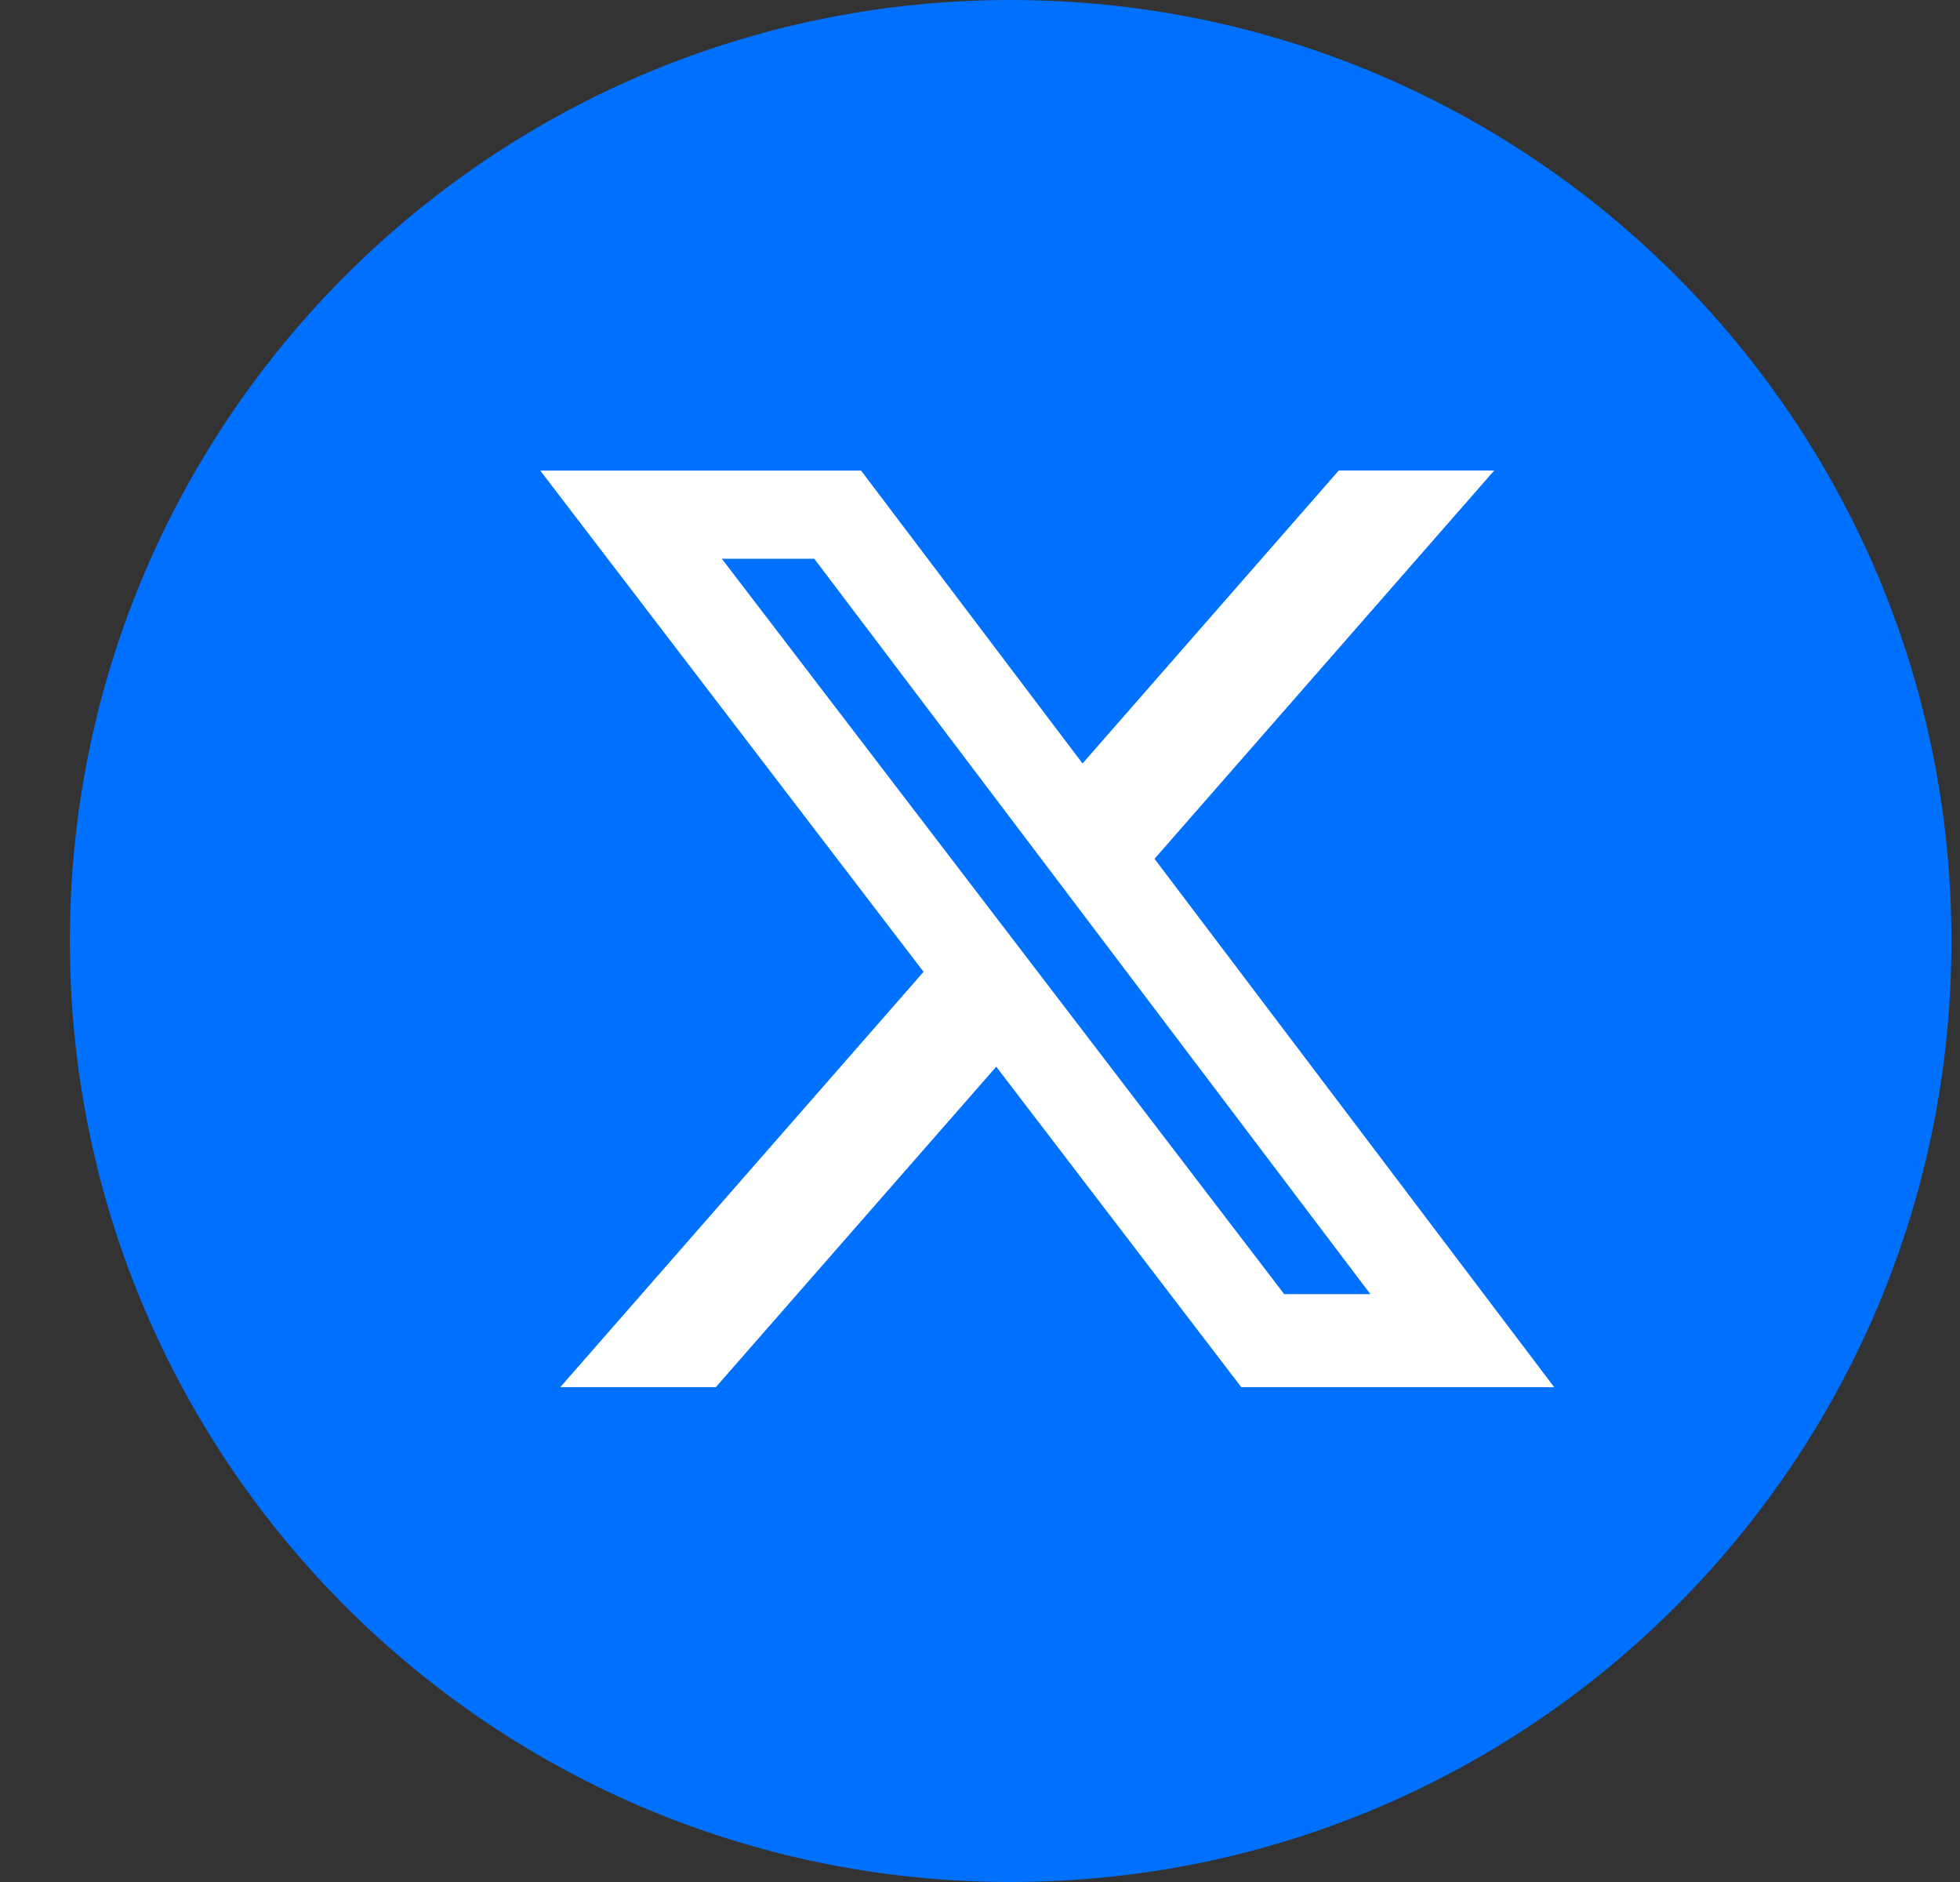 <svg width="25" height="24" viewBox="0 0 25 24" fill="none" xmlns="http://www.w3.org/2000/svg">
<rect x="0" y="0" width="25" height="24" fill="#333333" stroke="none"/>
<g clip-path="url(#clip0_549_1383)">
<path fill-rule="evenodd" clip-rule="evenodd" d="M0.891 12C0.891 5.373 6.263 0 12.891 0C19.518 0 24.891 5.373 24.891 12C24.891 18.627 19.518 24 12.891 24C6.263 24 0.891 18.627 0.891 12Z" fill="#0071FF"/>
<path d="M17.076 6H19.059L14.726 10.952L19.824 17.69H15.833L12.707 13.603L9.13 17.69H7.146L11.78 12.393L6.891 6.001H10.983L13.808 9.736L17.076 6ZM16.38 16.503H17.479L10.386 7.125H9.207L16.38 16.503Z" fill="white"/>
</g>
<defs>
<clipPath id="clip0_549_1383">
<rect width="24" height="24" fill="white" transform="translate(0.891)"/>
</clipPath>
</defs>
</svg>
